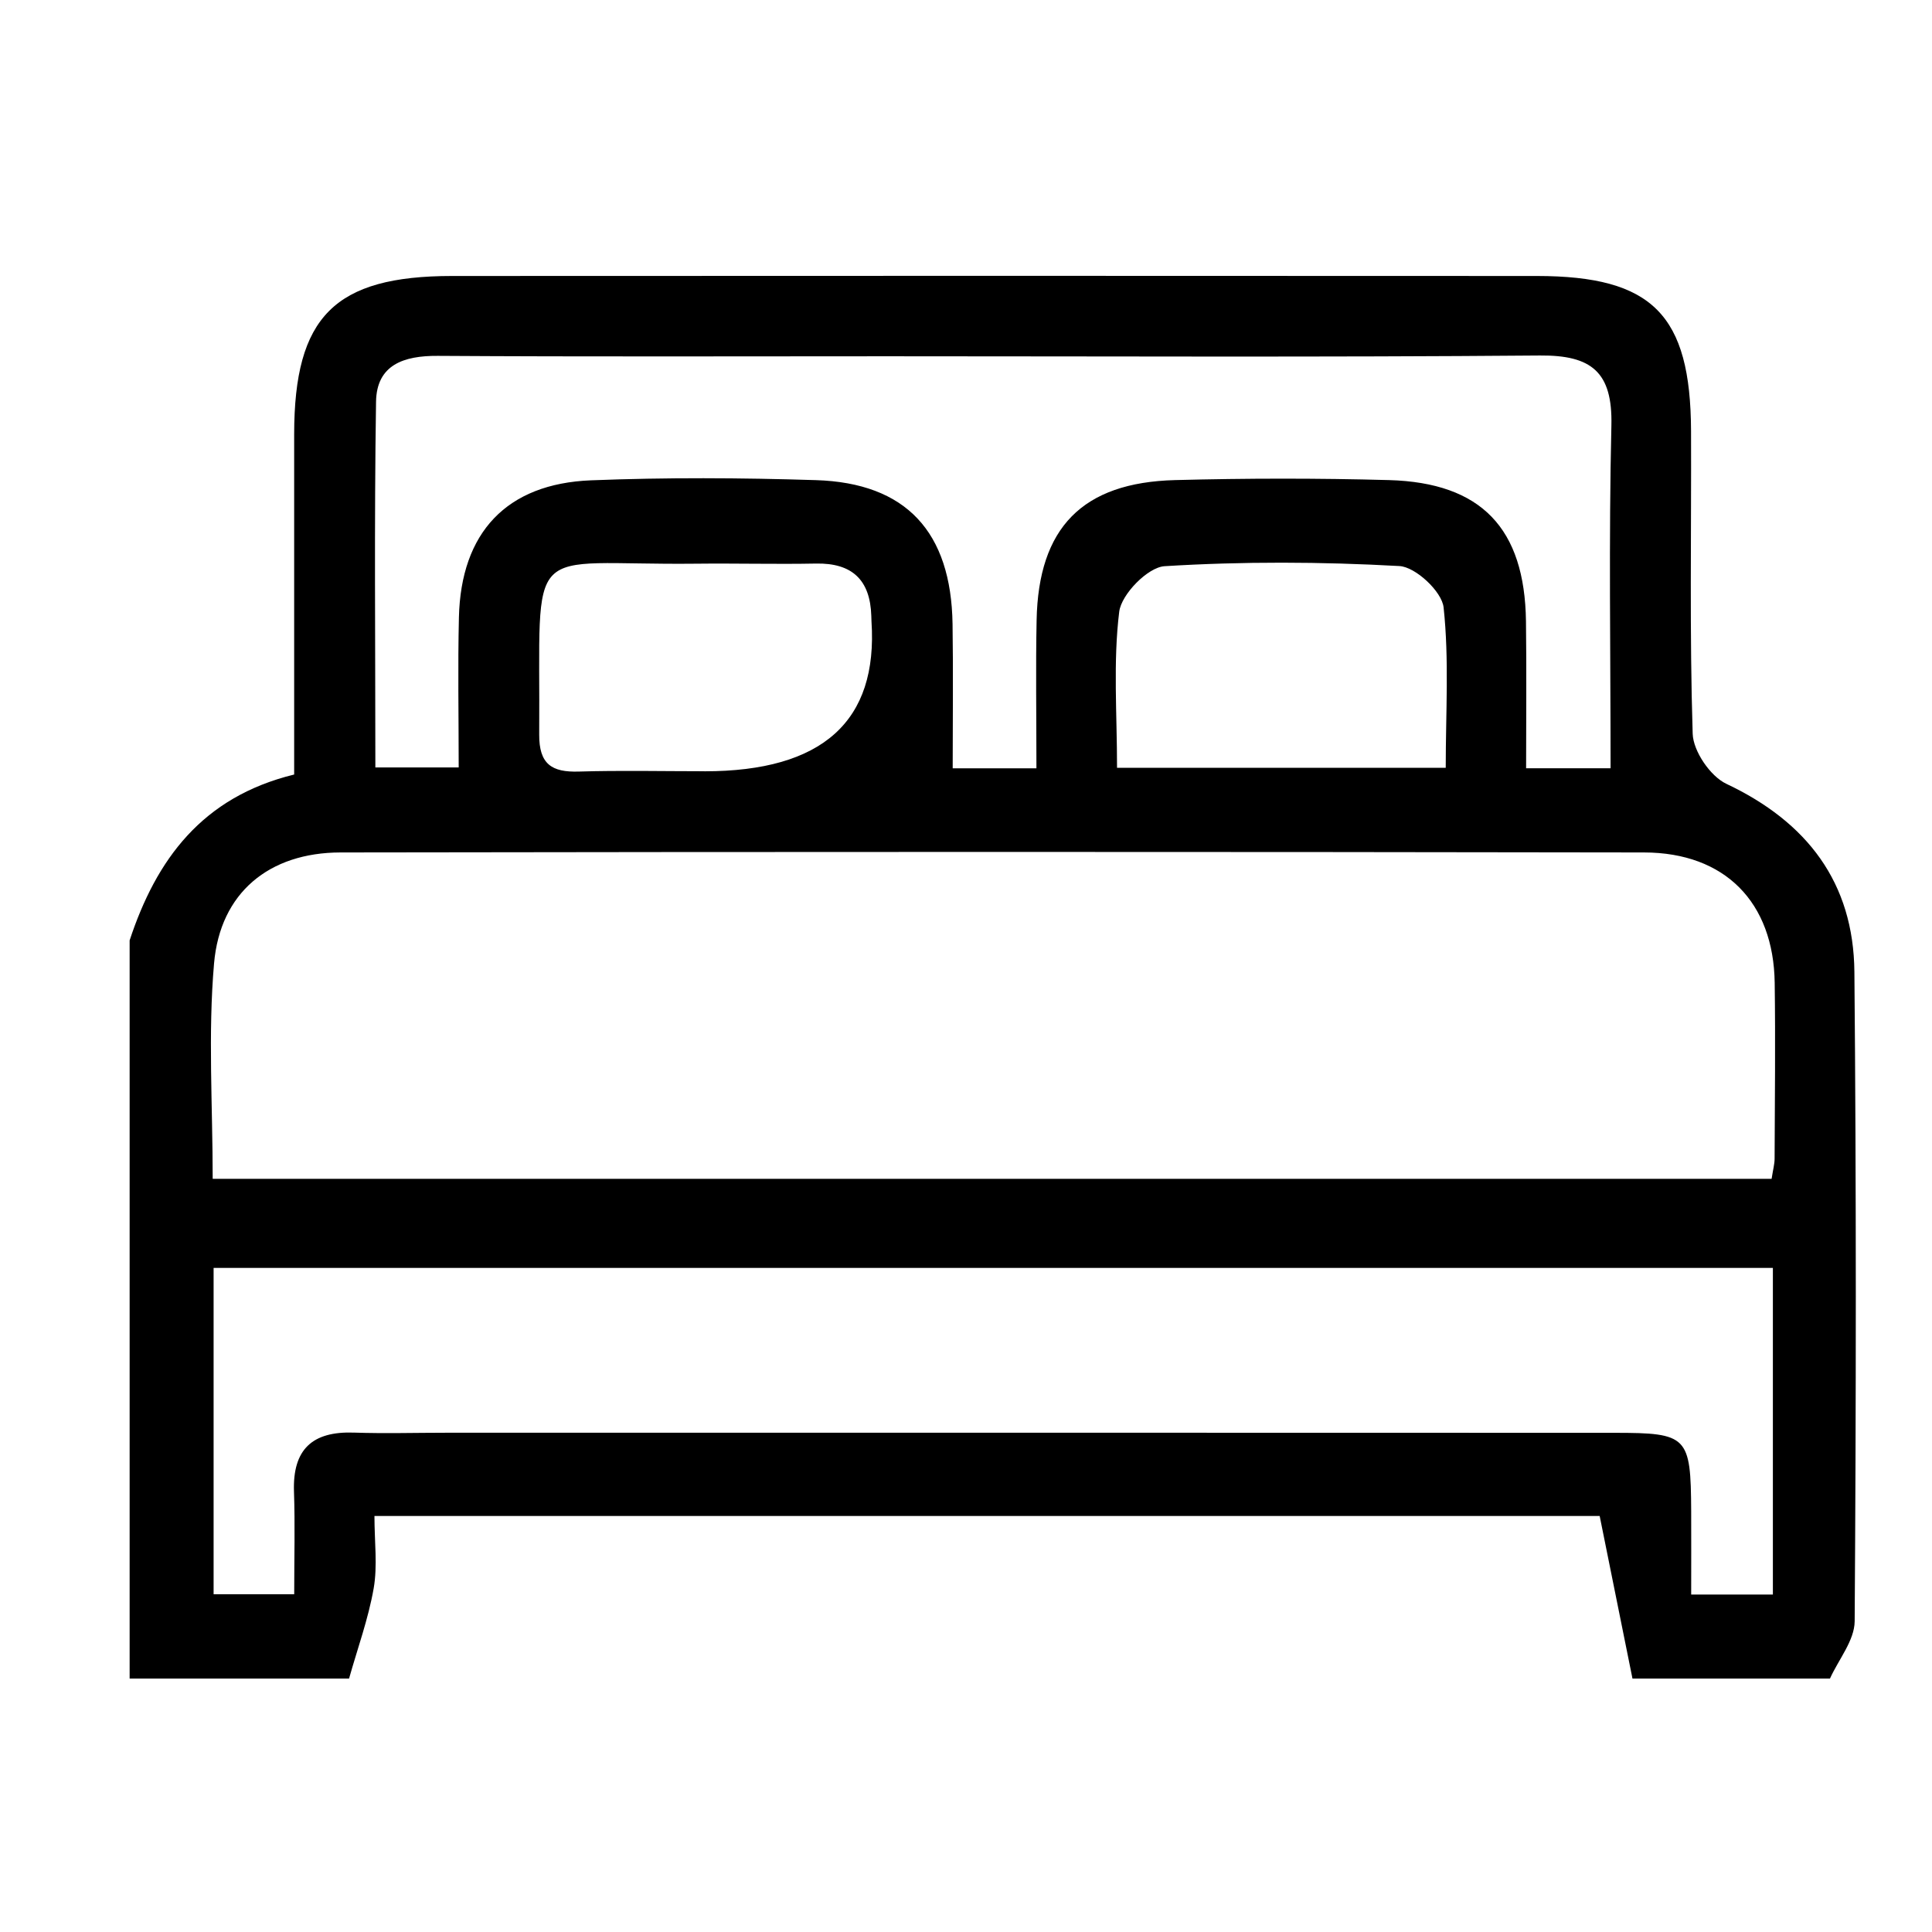 <?xml version="1.0" encoding="UTF-8"?>
<svg id="Layer_1" data-name="Layer 1" xmlns="http://www.w3.org/2000/svg" viewBox="0 0 425.2 425.2">
  <defs>
    <style>
      .cls-1 {
        fill: #000;
        stroke-width: 0px;
      }
    </style>
  </defs>
  <path class="cls-1" d="M28.53,206.96c5.86-17.76,15.9-31.53,36.21-36.5,0-25.14-.01-50.03,0-74.91.02-25.87,8.89-34.8,34.78-34.81,79.57-.04,159.15-.05,238.72,0,25.45.02,33.84,8.51,33.93,34.15.08,22.2-.34,44.42.36,66.59.12,3.85,3.89,9.37,7.42,11.03,17.74,8.38,28,21.71,28.17,41.41.43,47.63.38,95.26.06,142.89-.03,4.22-3.54,8.41-5.44,12.62h-43.46c-2.38-11.8-4.76-23.6-7.22-35.79H82.41c0,5.7.7,10.95-.17,15.93-1.18,6.73-3.56,13.25-5.42,19.86H28.53v-162.48ZM46.81,259.44h343.09c.32-2.06.65-3.23.66-4.41.05-12.92.2-25.83.02-38.75-.25-17.66-10.9-28.64-28.74-28.67-95.64-.16-191.27-.15-286.91,0-15.71.03-26.47,8.86-27.82,24.42-1.35,15.51-.3,31.23-.3,47.4ZM390.18,279.05H47.01v71.81h17.74c0-8.12.2-15.36-.05-22.58-.32-9.31,4.05-13.29,13.13-12.99,6.83.23,13.67.03,20.51.03,85.66,0,171.31-.02,256.97.02,16.16,0,16.8.74,16.89,17.21.03,5.94,0,11.88,0,18.38h17.98v-71.88ZM228.1,169.11c0-11.73-.17-22.17.04-32.6.39-20.36,10.06-30.32,30.48-30.85,15.68-.41,31.39-.43,47.07,0,20.34.57,29.88,10.63,30.15,31.08.14,10.73.03,21.46.03,32.34h18.59c0-25.56-.41-50.51.18-75.44.28-11.78-4.38-15.49-15.71-15.4-47.88.4-95.76.17-143.63.17-32.99,0-65.98.12-98.97-.09-7.45-.05-13.45,1.95-13.57,10.1-.41,26.55-.15,53.12-.15,80.48h18.34c0-11.4-.21-22.22.05-33.04.44-18.65,10.48-29.42,29.09-30.15,16.47-.65,33-.56,49.48-.04,19.85.62,29.77,11.38,30.07,31.69.16,10.38.03,20.76.03,31.73h18.45ZM155.04,169.75q38.95,0,36.76-32.99c-.03-.4-.03-.81-.04-1.21-.24-7.9-4.2-11.67-12.16-11.52-8.82.17-17.65-.07-26.47.03-38.34.42-34.16-6.19-34.46,37.58-.04,6.55,2.76,8.35,8.7,8.17,9.22-.28,18.45-.07,27.67-.07ZM245.85,168.98h72.33c0-12.18.77-23.85-.47-35.31-.38-3.49-6.17-8.9-9.72-9.09-17.2-.96-34.51-1.03-51.69.03-3.68.23-9.5,6.17-9.98,10.02-1.36,11.05-.48,22.37-.48,34.34Z"/>
</svg>